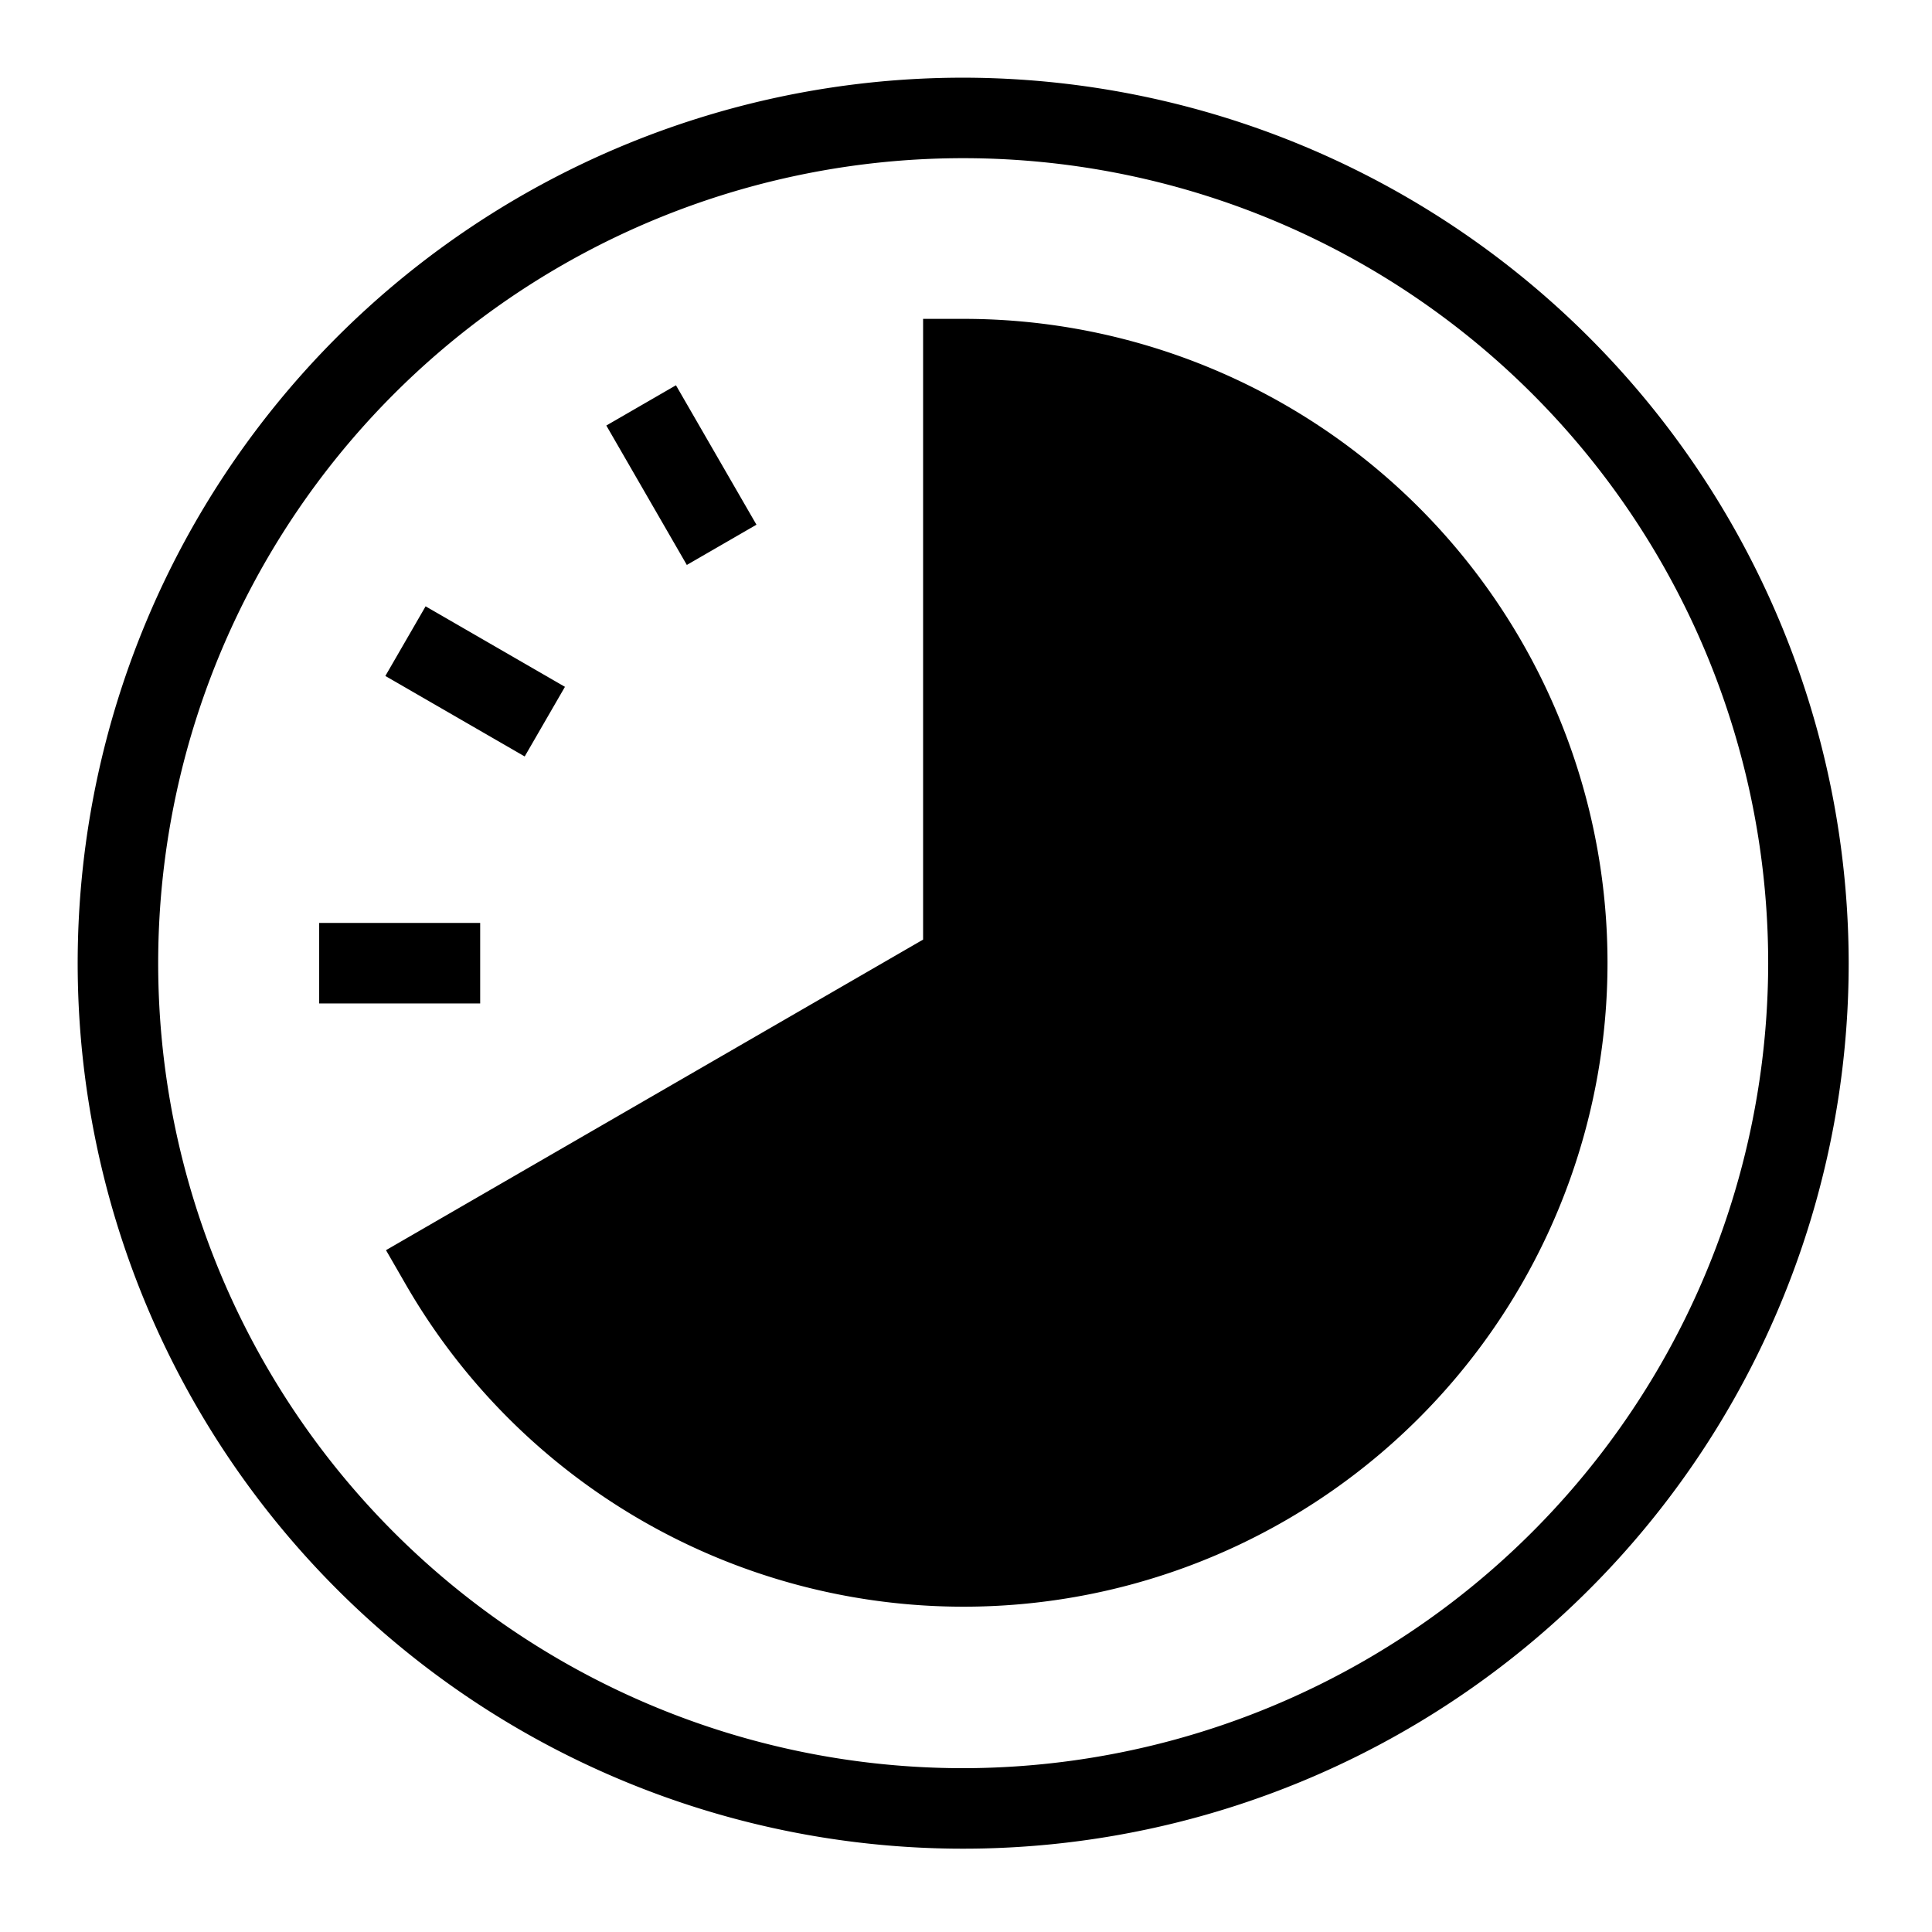 <svg
        viewBox = '0 0 24 24'

        xmlns='http://www.w3.org/2000/svg'>
<path fill='#000' d='M11.965.965a11 11 0 1 0 11 11 11.012 11.012 0 0 0-11-11zm0 21a10 10 0 1 1 10-10 10.012 10.012 0 0 1-10 10zM8.397 4.786l-.865.5 1 1.732.865-.5-1-1.732zm-3.61 3.611.5-.865 1.731 1-.5.865-1.731-1zm1.178 3.068h-2v1h2v-1zm5.502-7.504h.5A7.999 7.999 0 1 1 5.043 15.96l-.248-.43 6.672-3.858V3.96z'/>
        </svg>
